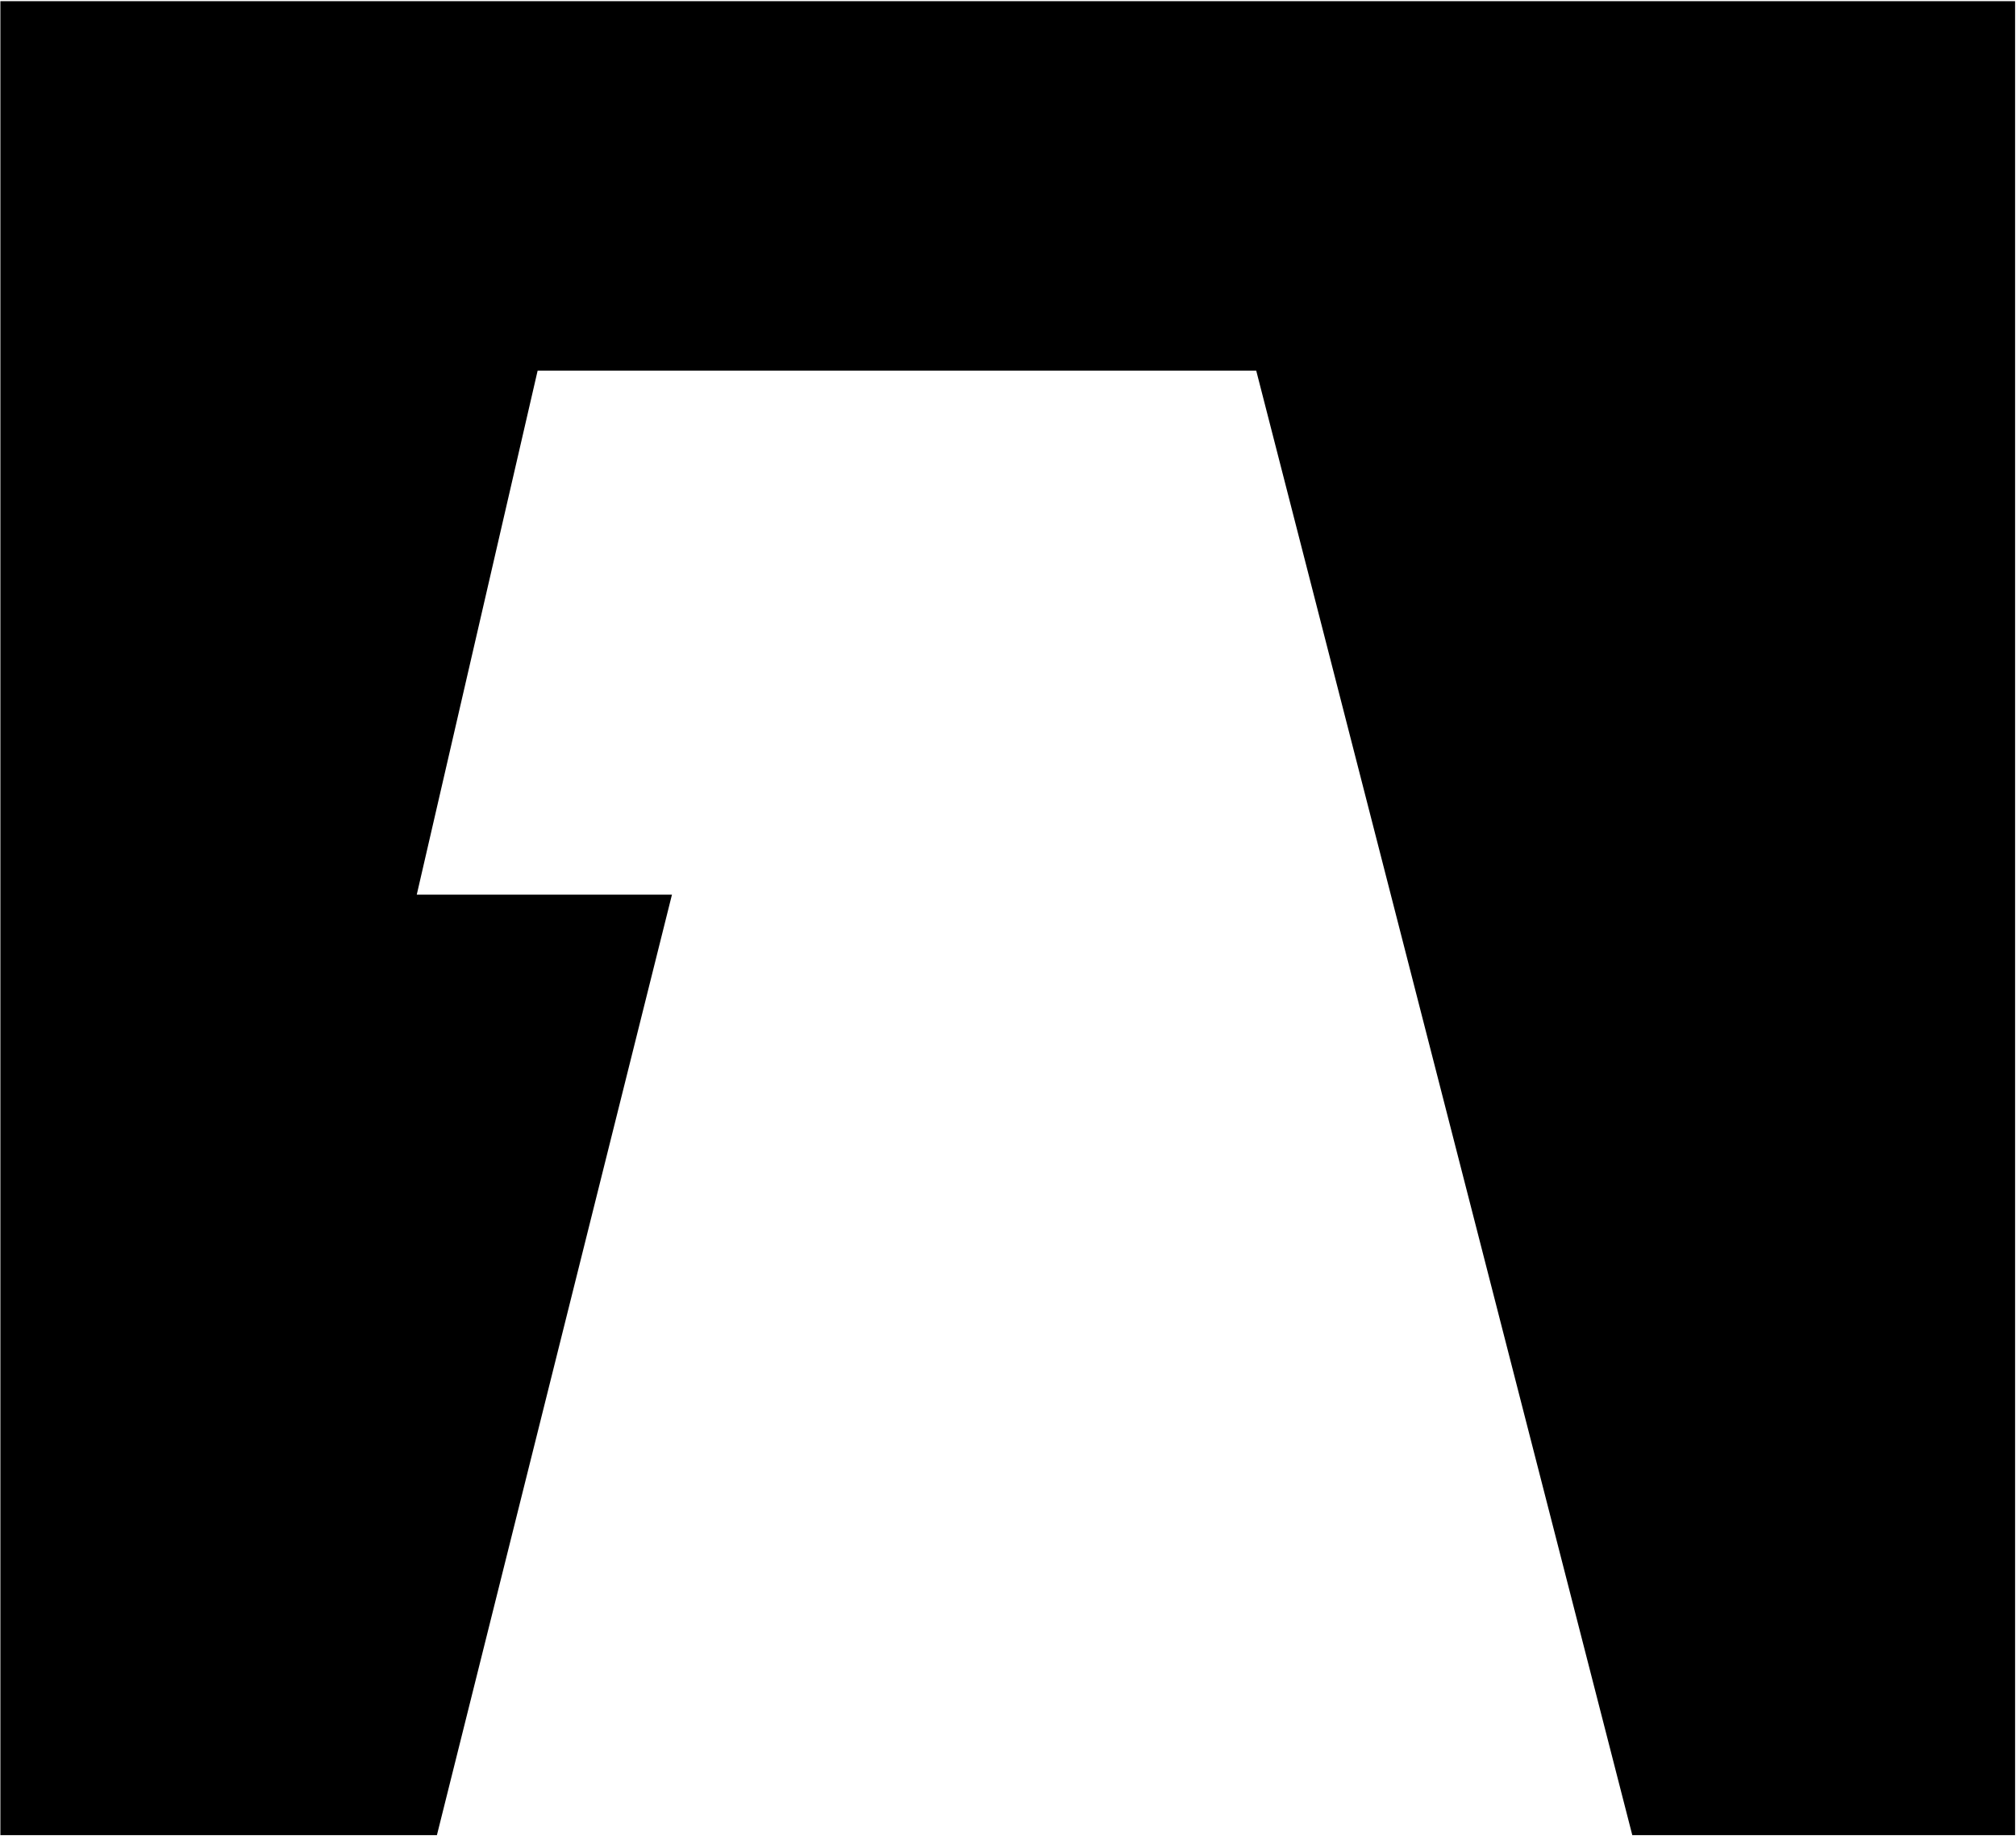 <svg version="1.2" xmlns="http://www.w3.org/2000/svg" viewBox="0 0 1561 1422" width="1561" height="1422">
	<title>logo_adler_group-svg</title>
	<style>
		.s0 { fill: #000000 } 
	</style>
	<g id="Layer">
		<path id="Layer" class="s0" d="m0.3 0.9v1420.2h338l182-728.3h-197.6l93.6-405.8h556.4l291.2 1134.1h296.4v-1420.2z"/>
	</g>
</svg>